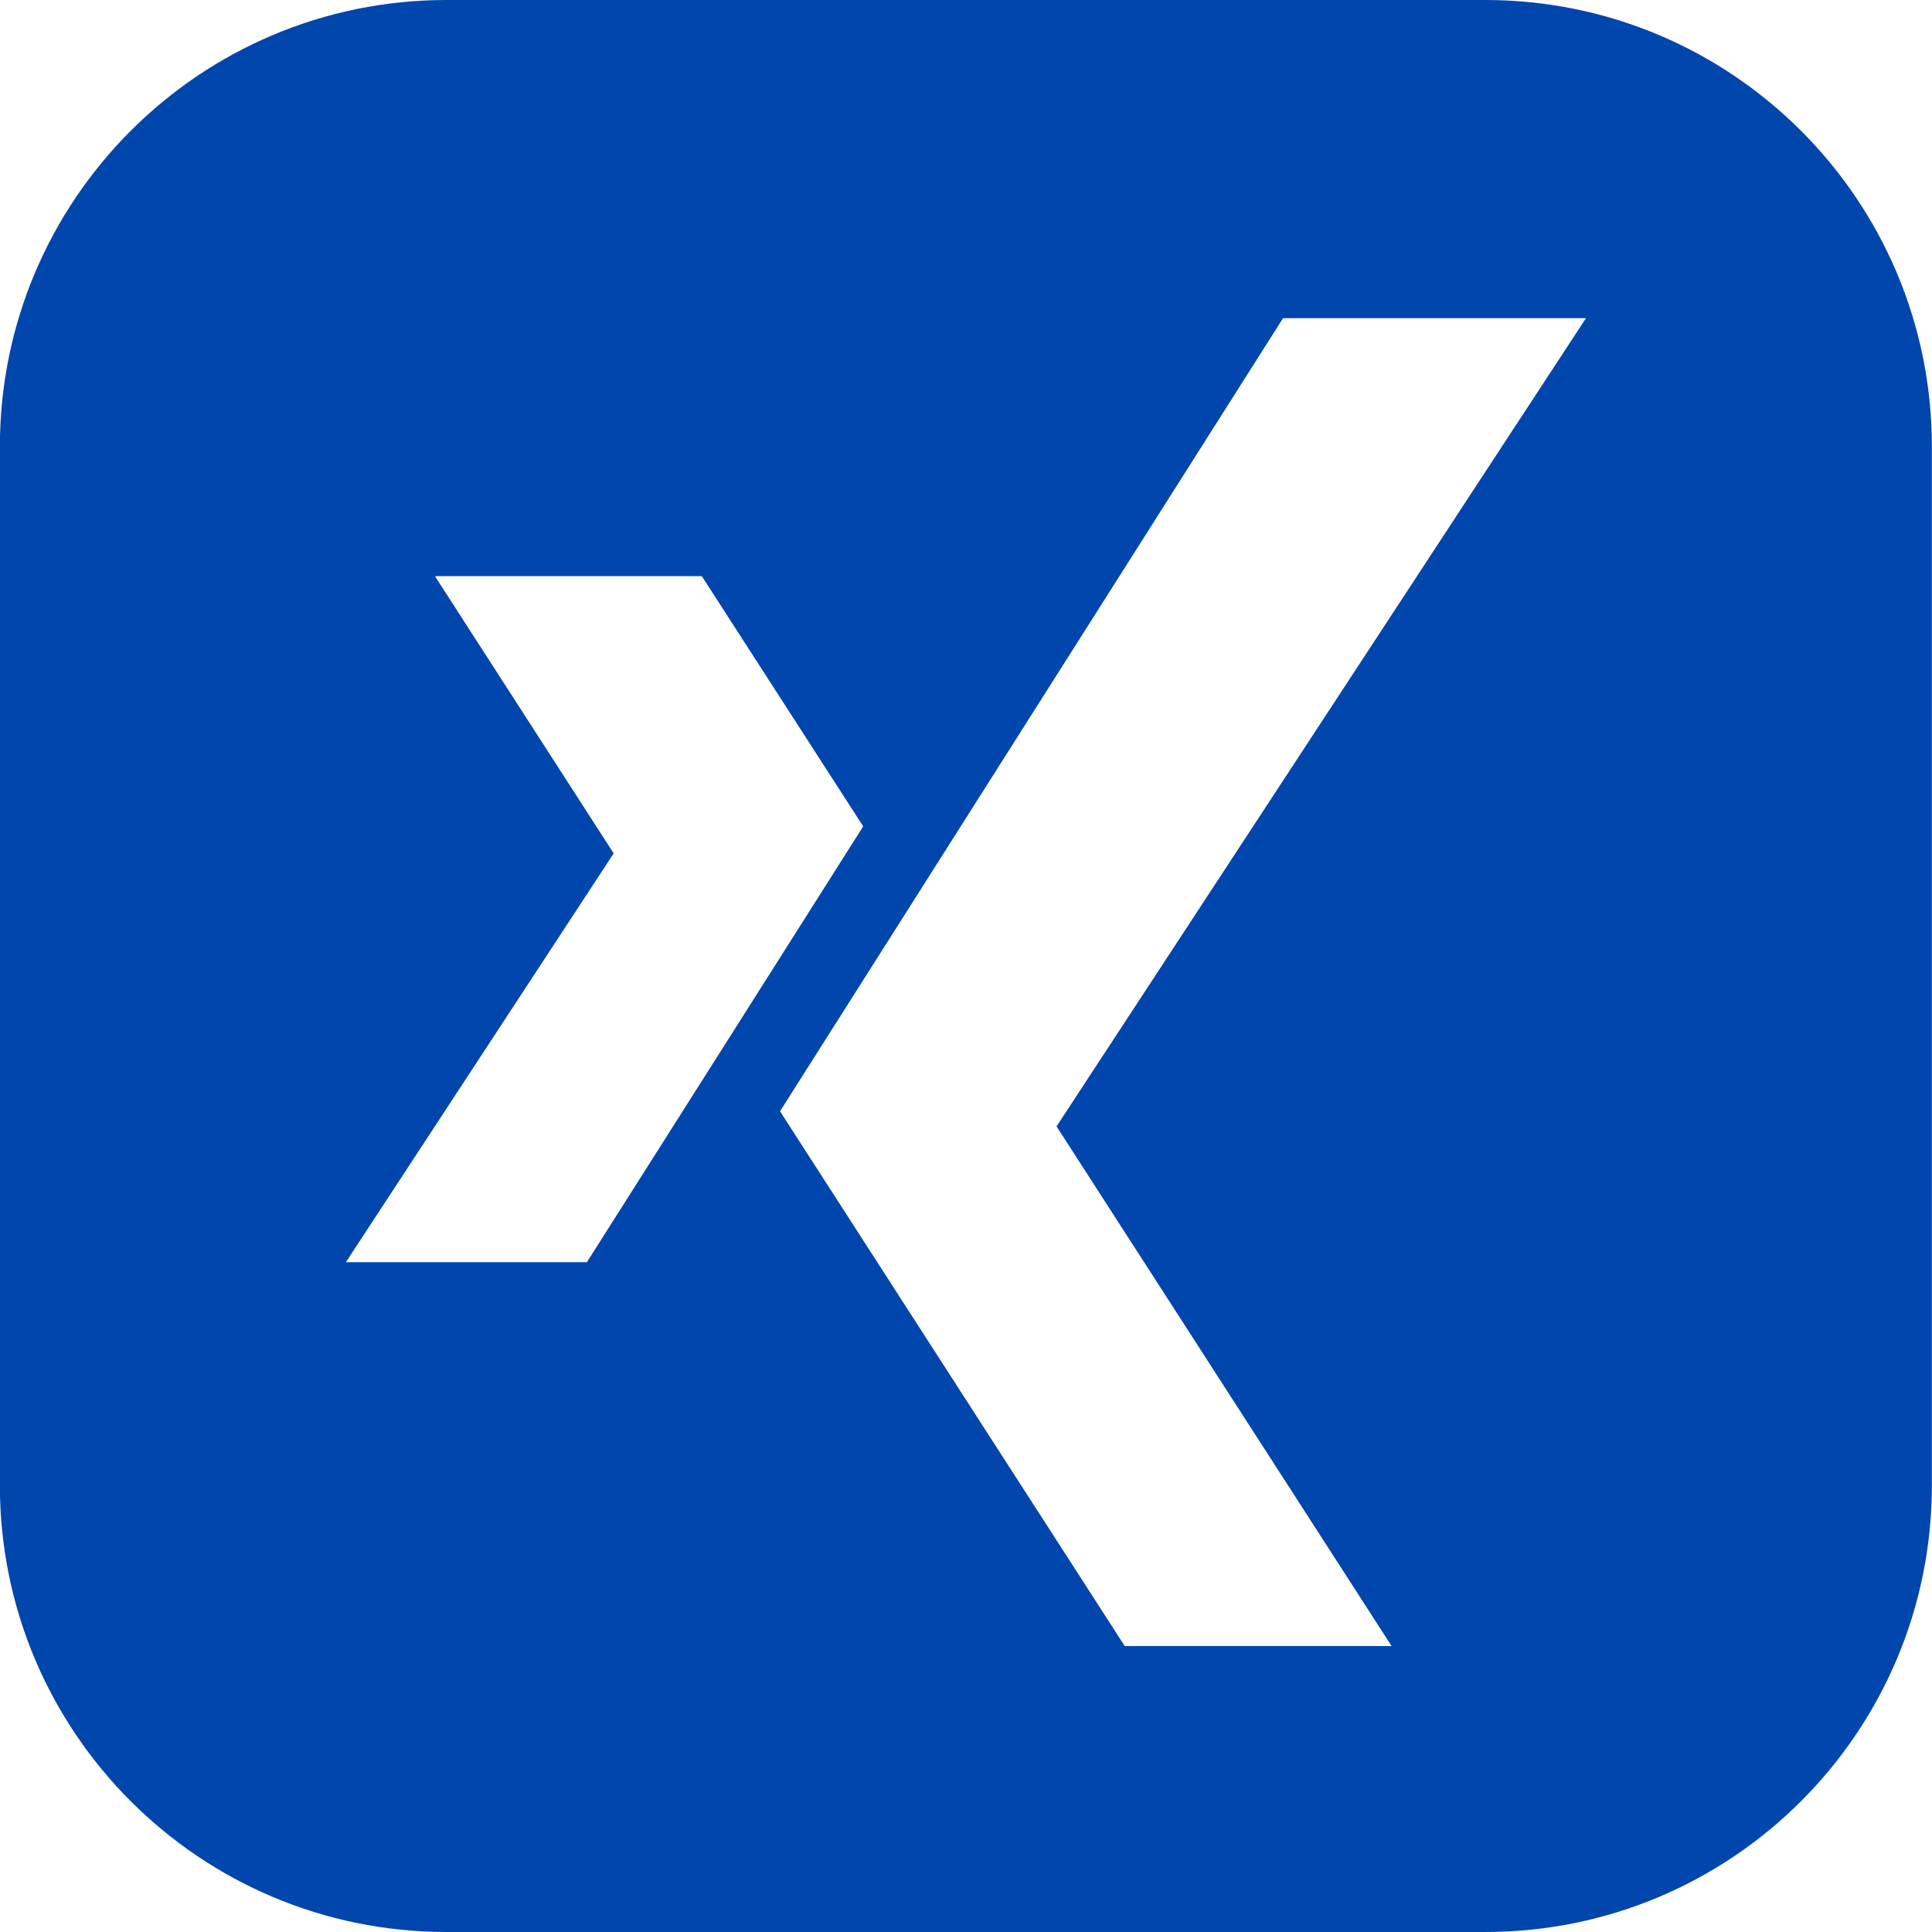 <svg xmlns="http://www.w3.org/2000/svg" viewBox="0 0 16.377 16.377" width="16.377mm" height="16.377mm">
  <g transform="translate(-69.026,-96.759)">
    <path d="m 85.402,109.35 v -8.805 c 0,-2.091 -1.695,-3.786 -3.786,-3.786 h -8.805 c -2.091,0 -3.786,1.695 -3.786,3.786 v 8.805 c 0,2.091 1.695,3.786 3.786,3.786 h 8.805 c 2.091,0 3.786,-1.695 3.786,-3.786 m -9.059,-5.586 -1.121,1.769 -1.221,1.925 h -2.043 l 2.27,-3.465 -1.515,-2.35 h 2.262 l 0.393,0.609 z m 6.127,-4.308 -4.488,6.851 2.84,4.405 h -2.262 l -1.718,-2.665 -1.204,-1.868 1.122,-1.769 3.142,-4.954 h 2.569" style="fill:#0046AD;fill-opacity:1;fill-rule:nonzero;stroke:none;stroke-width:0.035"/>
  </g>
</svg>
